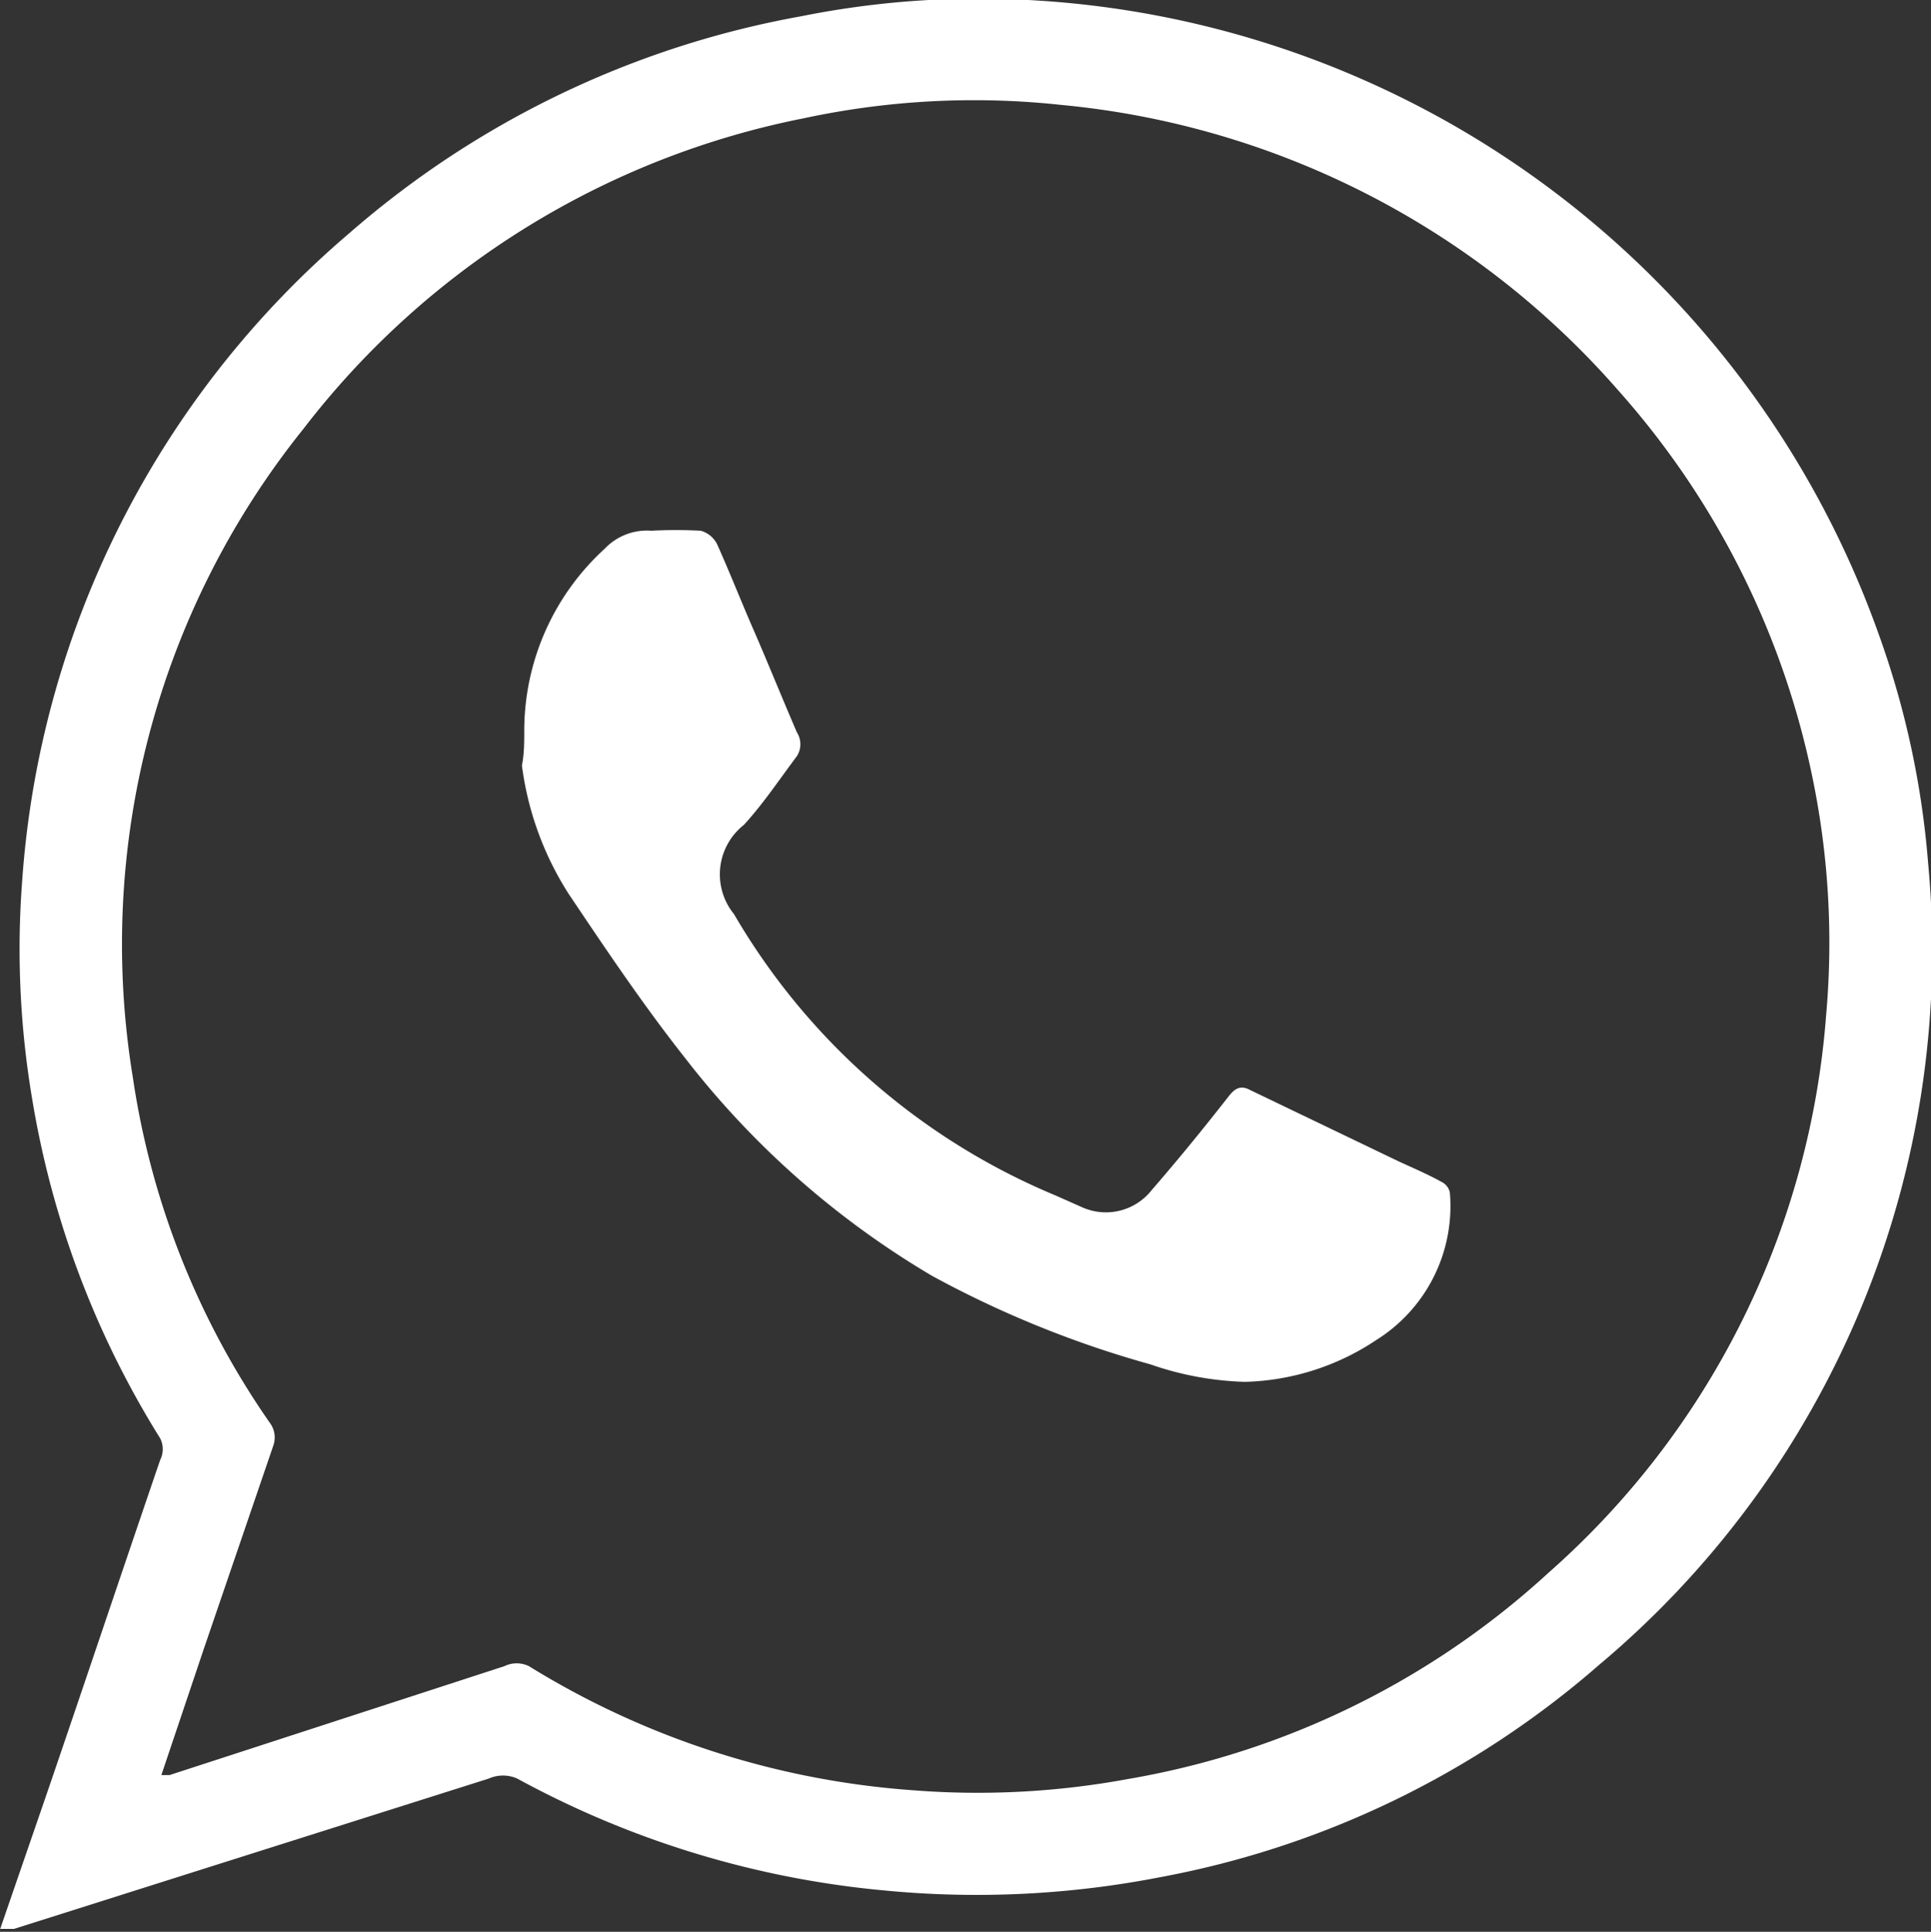 <svg xmlns="http://www.w3.org/2000/svg" viewBox="0 0 33.15 33.16"><rect x="0" y="0" width="33.15" height="33.16" fill="#333333" stroke="none"/><defs><style>.cls-1{fill:#fff;}</style></defs><g id="Camada_2" data-name="Camada 2"><g id="Layer_1" data-name="Layer 1"><path class="cls-1" d="M0,33.12l.81-2.35c.65-1.9,1.29-3.81,1.94-5.71a.41.41,0,0,0,0-.37A15.86,15.86,0,0,1,.55,18.85a15.43,15.43,0,0,1-.17-3.72A16.08,16.08,0,0,1,6,4,16.14,16.14,0,0,1,13.75.28,15.46,15.46,0,0,1,17.65,0a16.41,16.41,0,0,1,14.6,10.88,15.08,15.08,0,0,1,.85,3.93,16,16,0,0,1-5.65,13.77,15.86,15.86,0,0,1-7.52,3.64,16.46,16.46,0,0,1-4.75.23,16.26,16.26,0,0,1-6.3-1.92.6.6,0,0,0-.49,0L.24,33.11l-.24,0Zm2.77-2.65.14,0L8.66,28.6a.48.48,0,0,1,.42,0,14.49,14.49,0,0,0,6.59,2.13,14.18,14.18,0,0,0,3.68-.19,14.21,14.21,0,0,0,7.23-3.54,14.18,14.18,0,0,0,4.77-9.58,14,14,0,0,0-.22-4,14.31,14.31,0,0,0-3.35-6.72,14.5,14.5,0,0,0-9.57-4.9,13.91,13.91,0,0,0-4.41.23A14.34,14.34,0,0,0,5.21,7.36,14.12,14.12,0,0,0,2.28,18.49a13.91,13.91,0,0,0,2.35,5.93.42.42,0,0,1,.06.4L3.5,28.3Z"/><path class="cls-1" d="M9,12.54a4.23,4.23,0,0,1,1.38-3.12,1,1,0,0,1,.8-.31,8,8,0,0,1,.85,0,.45.45,0,0,1,.28.23c.22.49.42,1,.63,1.48s.49,1.17.74,1.75a.38.38,0,0,1,0,.41c-.3.4-.58.82-.91,1.18a1.08,1.08,0,0,0-.17,1.53,11.5,11.5,0,0,0,5.52,4.83l.45.2a1,1,0,0,0,1.2-.29c.46-.53.9-1.07,1.33-1.62.11-.14.21-.18.36-.1L24,19.93c.26.12.52.23.77.37a.26.26,0,0,1,.12.17A2.71,2.71,0,0,1,23.63,23a4.25,4.25,0,0,1-2.26.72,5.39,5.39,0,0,1-1.62-.3A17.77,17.77,0,0,1,16,21.9a15,15,0,0,1-4.24-3.74c-.71-.9-1.35-1.85-2-2.82a5.36,5.36,0,0,1-.8-2.2C9,12.94,9,12.74,9,12.54Z"/></g></g></svg>